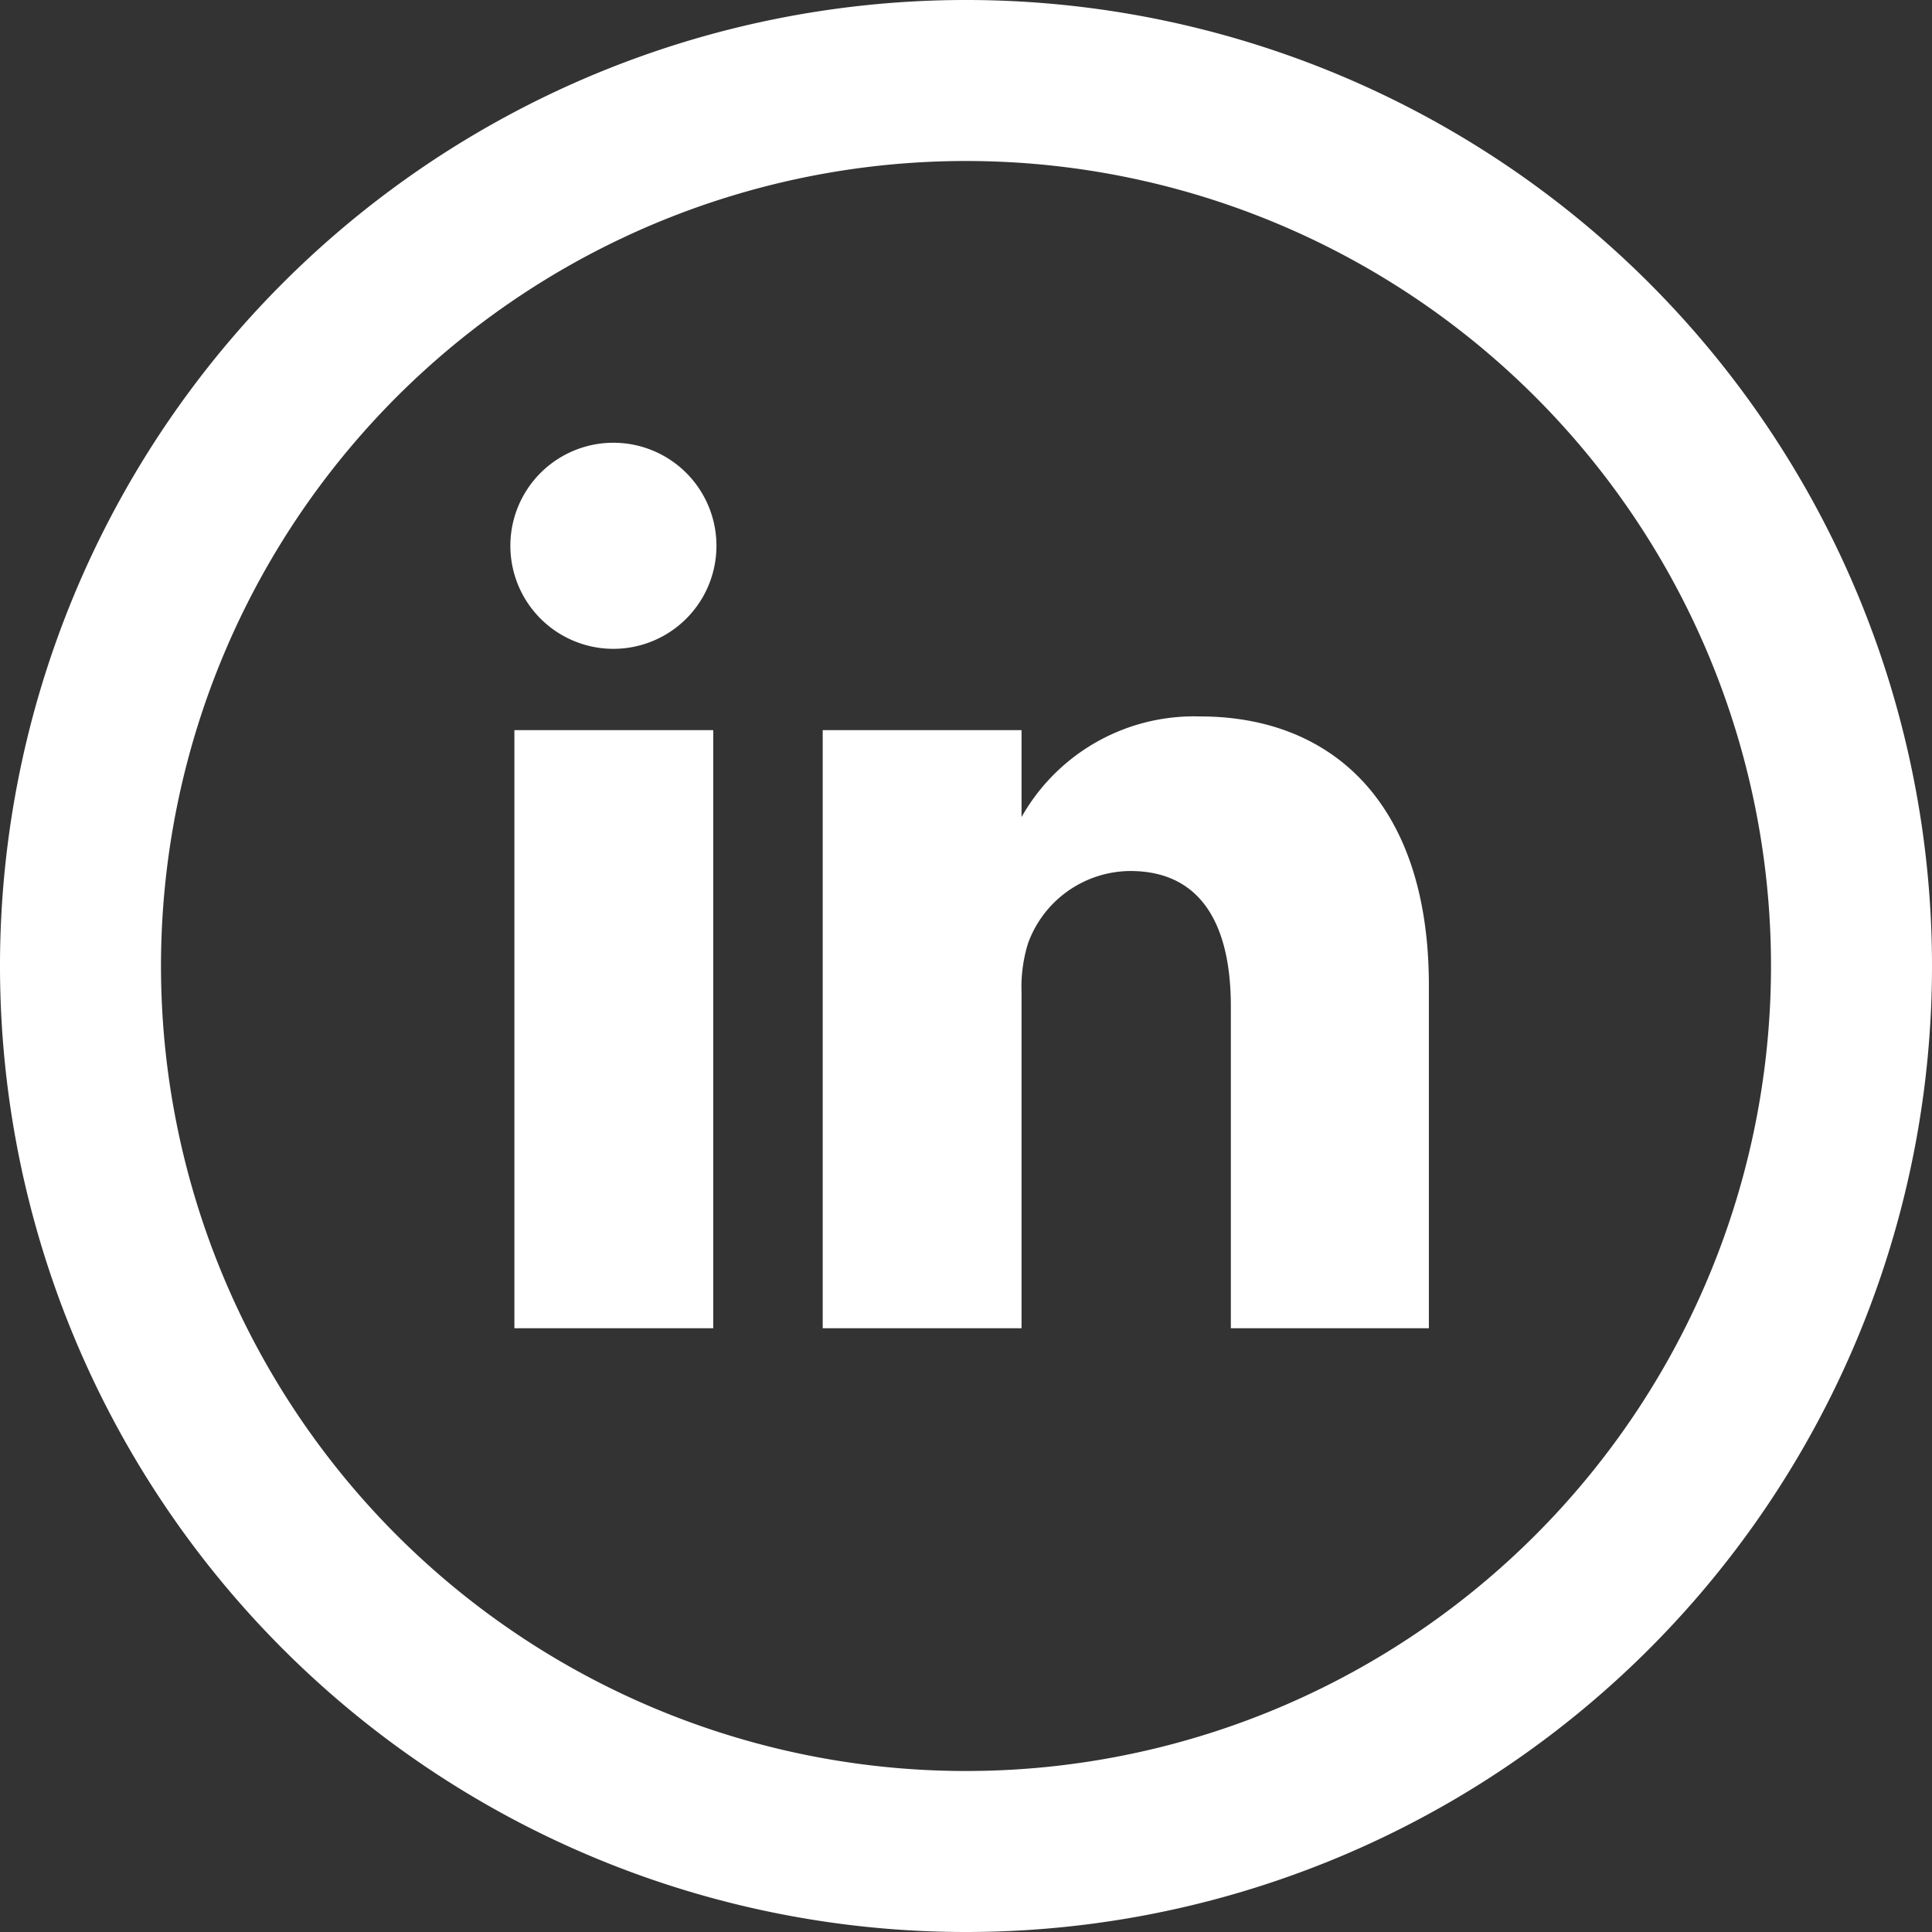 <svg id="Ebene_1" data-name="Ebene 1" xmlns="http://www.w3.org/2000/svg" viewBox="0 0 24 24"><rect x="0" y="0" width="24" height="24" fill="#333333" stroke="none"/><defs><style>.cls-1{fill:#fff;}</style></defs><title>icon-linkedin-o-white</title><path class="cls-1" d="M7.62,8.06h0a1.28,1.28,0,1,1,0-2.56,1.28,1.28,0,1,1,0,2.56ZM8.86,16.5H6.39V9.07H8.86Zm8.89,0H15.29v-4c0-1-.36-1.68-1.25-1.68a1.36,1.36,0,0,0-1.27.9,1.84,1.84,0,0,0-.08.61V16.5H10.22c0-6.73,0-7.43,0-7.43h2.47v1.08h0A2.46,2.46,0,0,1,14.91,8.9c1.63,0,2.84,1.07,2.84,3.34Z"/><path class="cls-1" d="M12,24A12,12,0,1,1,24,12,12,12,0,0,1,12,24ZM12,2A10,10,0,1,0,22,12,10,10,0,0,0,12,2Z"/></svg>
